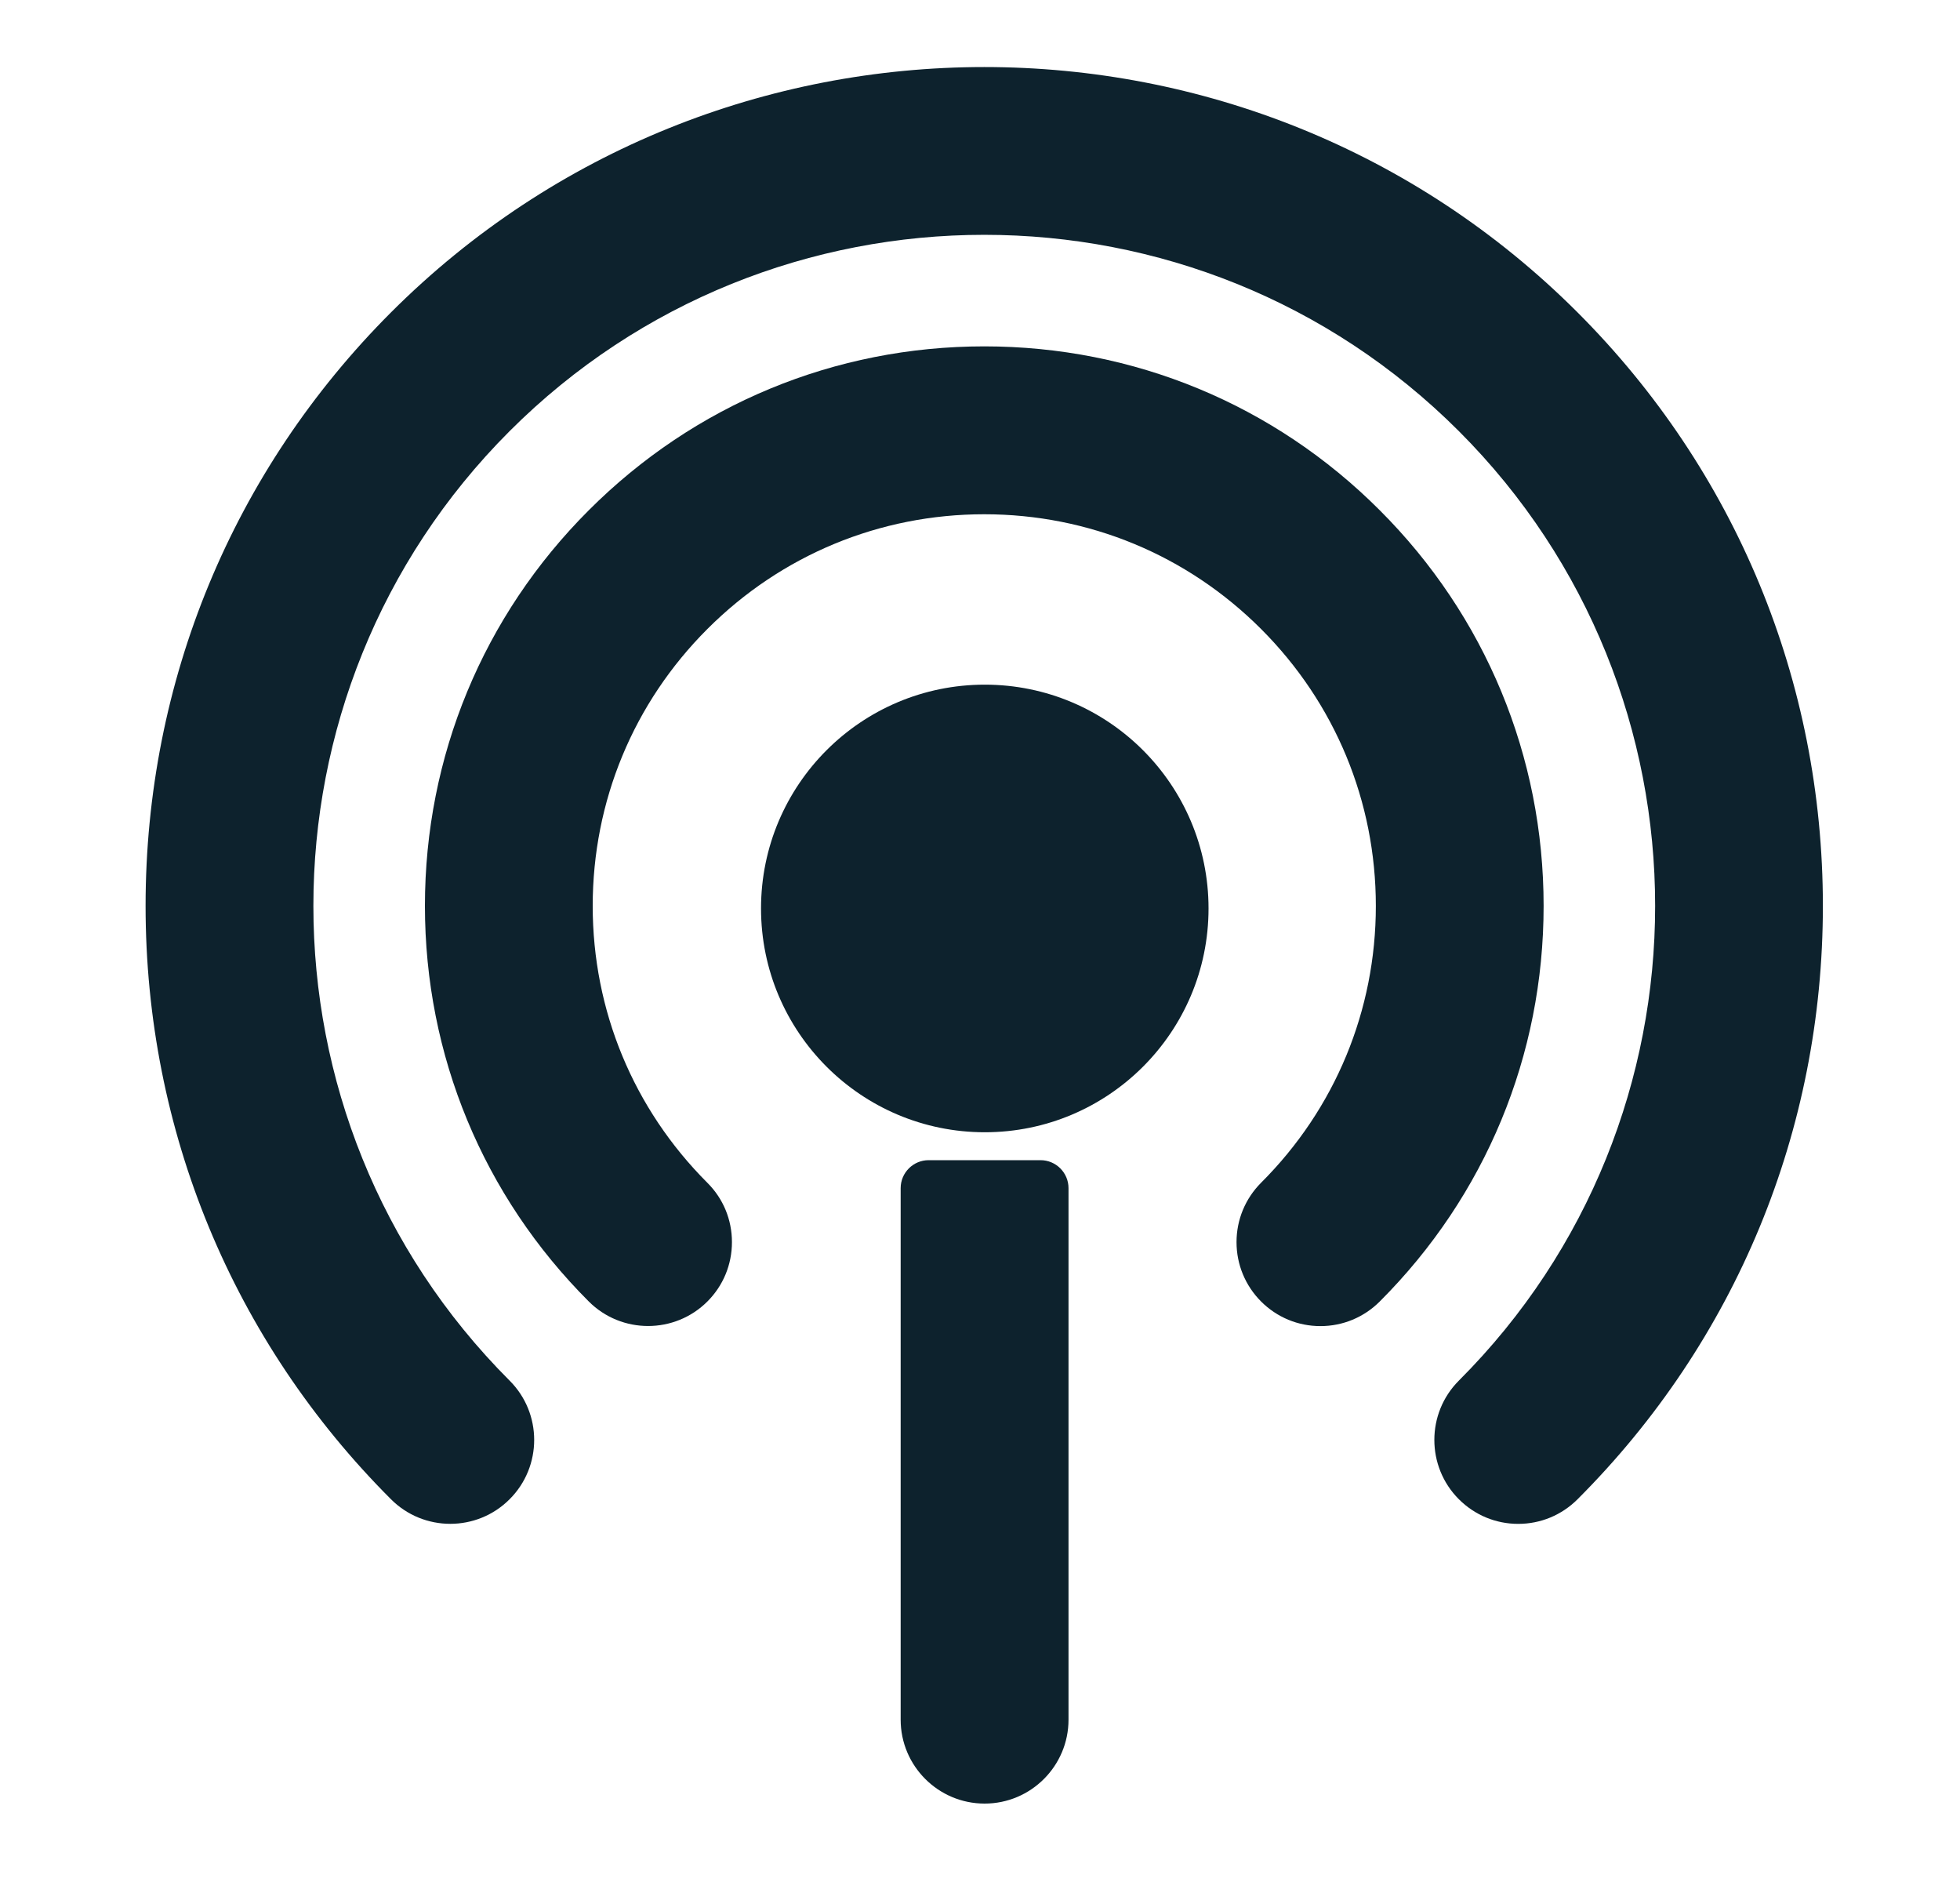 <svg width="25" height="24" viewBox="0 0 25 24" fill="none" xmlns="http://www.w3.org/2000/svg">
<path d="M12.561 14.439C14.137 14.439 15.415 13.161 15.415 11.585C15.415 10.009 14.137 8.731 12.561 8.731C10.985 8.731 9.707 10.009 9.707 11.585C9.707 13.161 10.985 14.439 12.561 14.439Z" fill="#0D222D"/>
<path d="M17.599 6.507C16.253 5.159 14.461 4.417 12.555 4.417C10.649 4.417 8.857 5.159 7.51 6.507C6.162 7.854 5.42 9.646 5.42 11.552C5.42 13.458 6.162 15.25 7.51 16.597C7.927 17.014 8.606 17.014 9.023 16.597C9.225 16.395 9.336 16.126 9.336 15.84C9.336 15.554 9.225 15.285 9.023 15.084C8.079 14.14 7.56 12.886 7.56 11.553C7.56 10.219 8.079 8.964 9.023 8.021C9.966 7.078 11.22 6.558 12.554 6.558C13.888 6.558 15.142 7.078 16.085 8.021C17.029 8.965 17.549 10.219 17.549 11.553C17.549 12.886 17.029 14.141 16.085 15.083C15.884 15.285 15.772 15.554 15.772 15.84C15.772 16.126 15.884 16.395 16.085 16.597C16.287 16.799 16.556 16.911 16.842 16.911C17.128 16.911 17.397 16.799 17.599 16.597C18.947 15.25 19.689 13.458 19.689 11.552C19.689 9.646 18.947 7.854 17.599 6.507Z" fill="#0D222D"/>
<path d="M20.122 3.984C15.95 -0.188 9.16 -0.188 4.987 3.984C2.969 6.003 1.857 8.69 1.857 11.552C1.857 14.413 2.969 17.101 4.987 19.119C5.404 19.537 6.083 19.537 6.5 19.119C6.918 18.702 6.918 18.023 6.5 17.606C3.163 14.268 3.163 8.836 6.5 5.498C9.839 2.16 15.27 2.16 18.608 5.498C21.946 8.836 21.946 14.268 18.608 17.606C18.191 18.023 18.191 18.702 18.608 19.119C18.81 19.321 19.079 19.433 19.365 19.433C19.651 19.433 19.92 19.321 20.122 19.119C22.14 17.101 23.251 14.414 23.251 11.552C23.251 8.69 22.14 6.003 20.122 3.984Z" fill="#0D222D"/>
<path d="M13.272 14.795H11.845C11.648 14.795 11.488 14.955 11.488 15.152V21.93C11.488 22.52 11.968 23 12.559 23C13.149 23 13.629 22.52 13.629 21.93V15.152C13.629 14.955 13.469 14.795 13.272 14.795Z" fill="#0D222D"/>
</svg>
